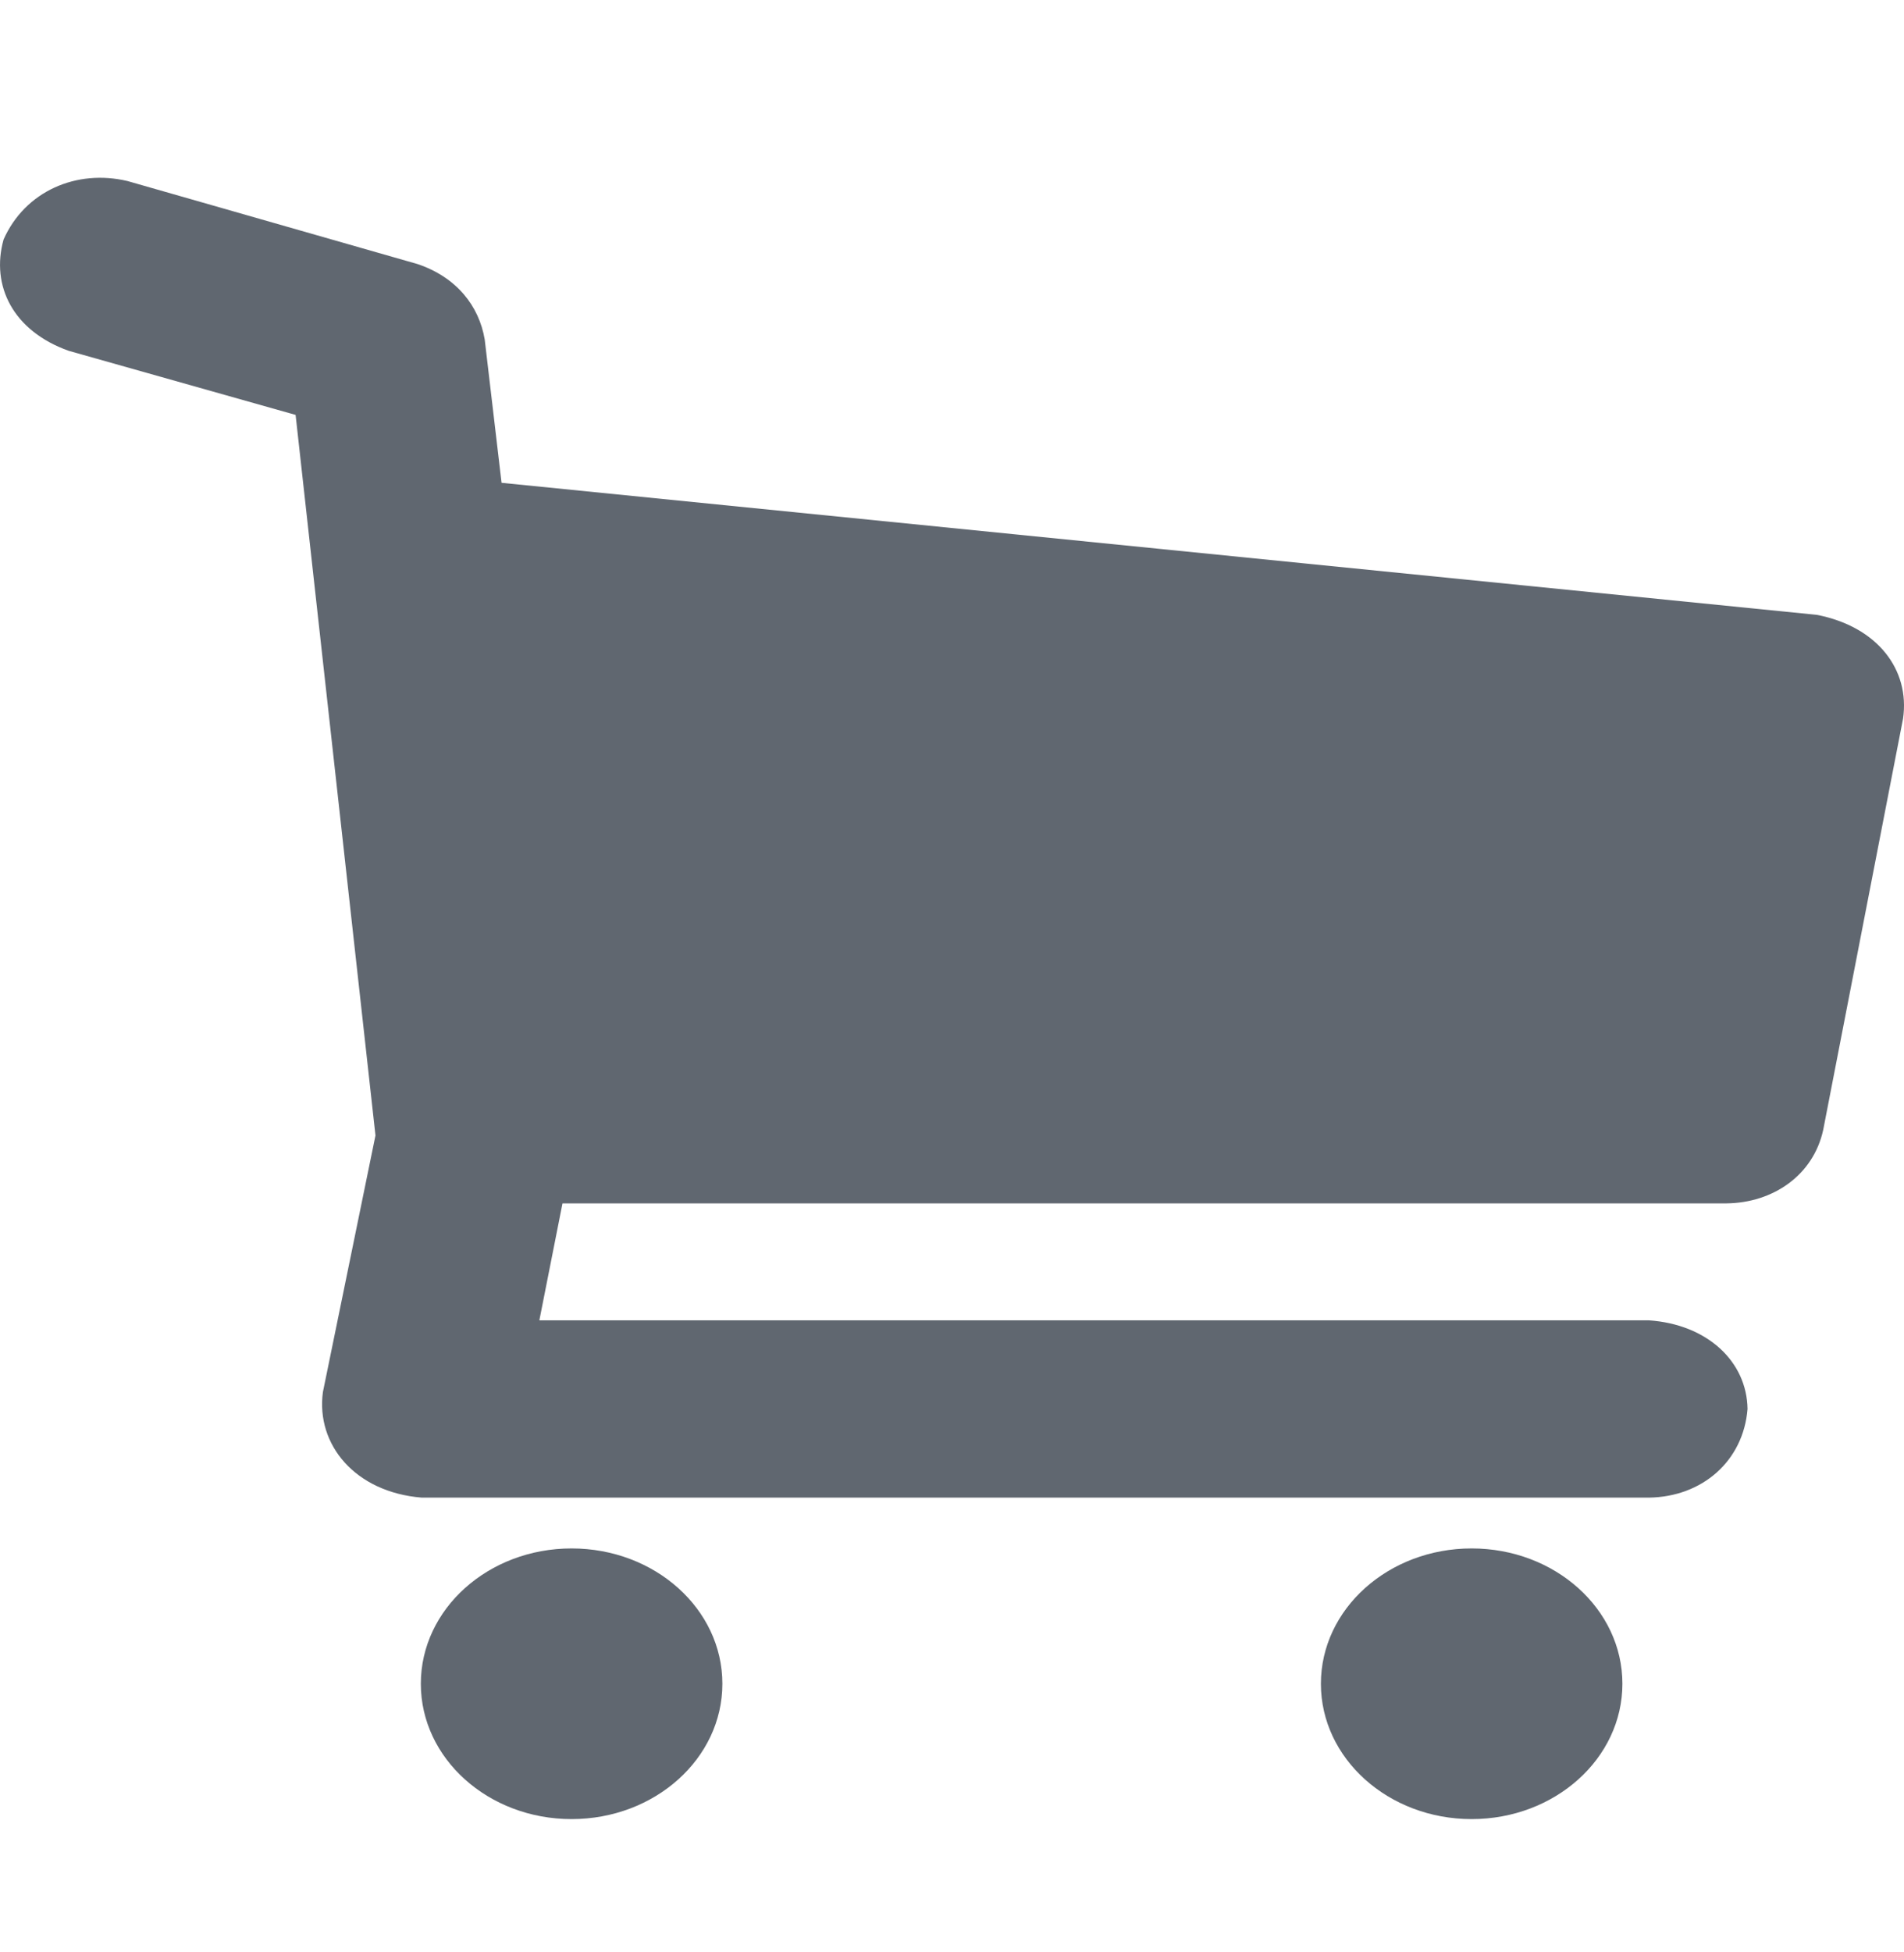 <svg width="40" height="41" viewBox="0 0 40 41" fill="none" xmlns="http://www.w3.org/2000/svg">
<g clip-path="url(#clip0_1044_4961)">
<path d="M39.98 15.091L38.303 23.726C38.096 24.68 37.249 25.26 36.272 25.271L11.817 25.271L11.331 27.727L34.639 27.727C35.866 27.81 36.698 28.59 36.713 29.588C36.624 30.687 35.755 31.436 34.639 31.45L8.859 31.45C7.465 31.337 6.633 30.34 6.784 29.232L7.888 23.845L6.21 8.713L1.443 7.367C0.278 6.952 -0.197 6.006 0.075 5.03C0.527 4.012 1.611 3.547 2.679 3.802L8.771 5.545C9.591 5.821 10.064 6.424 10.183 7.129L10.537 10.139L38.17 12.912C39.44 13.159 40.129 14.062 39.98 15.091V15.091ZM15.176 35.359C15.176 36.929 13.758 38.201 12.008 38.201C10.259 38.201 8.841 36.929 8.841 35.359C8.841 33.789 10.259 32.517 12.008 32.517C13.758 32.517 15.176 33.789 15.176 35.359ZM34.084 35.359C34.084 36.929 32.666 38.201 30.917 38.201C29.168 38.201 27.75 36.929 27.75 35.359C27.75 33.789 29.168 32.517 30.917 32.517C32.666 32.517 34.084 33.789 34.084 35.359Z" fill="#606770"/>
</g>
<defs>
<clipPath id="clip0_1044_4961">
<rect width="40" height="40" fill="white" transform="translate(0 0.967)"/>
</clipPath>
</defs>
</svg>
